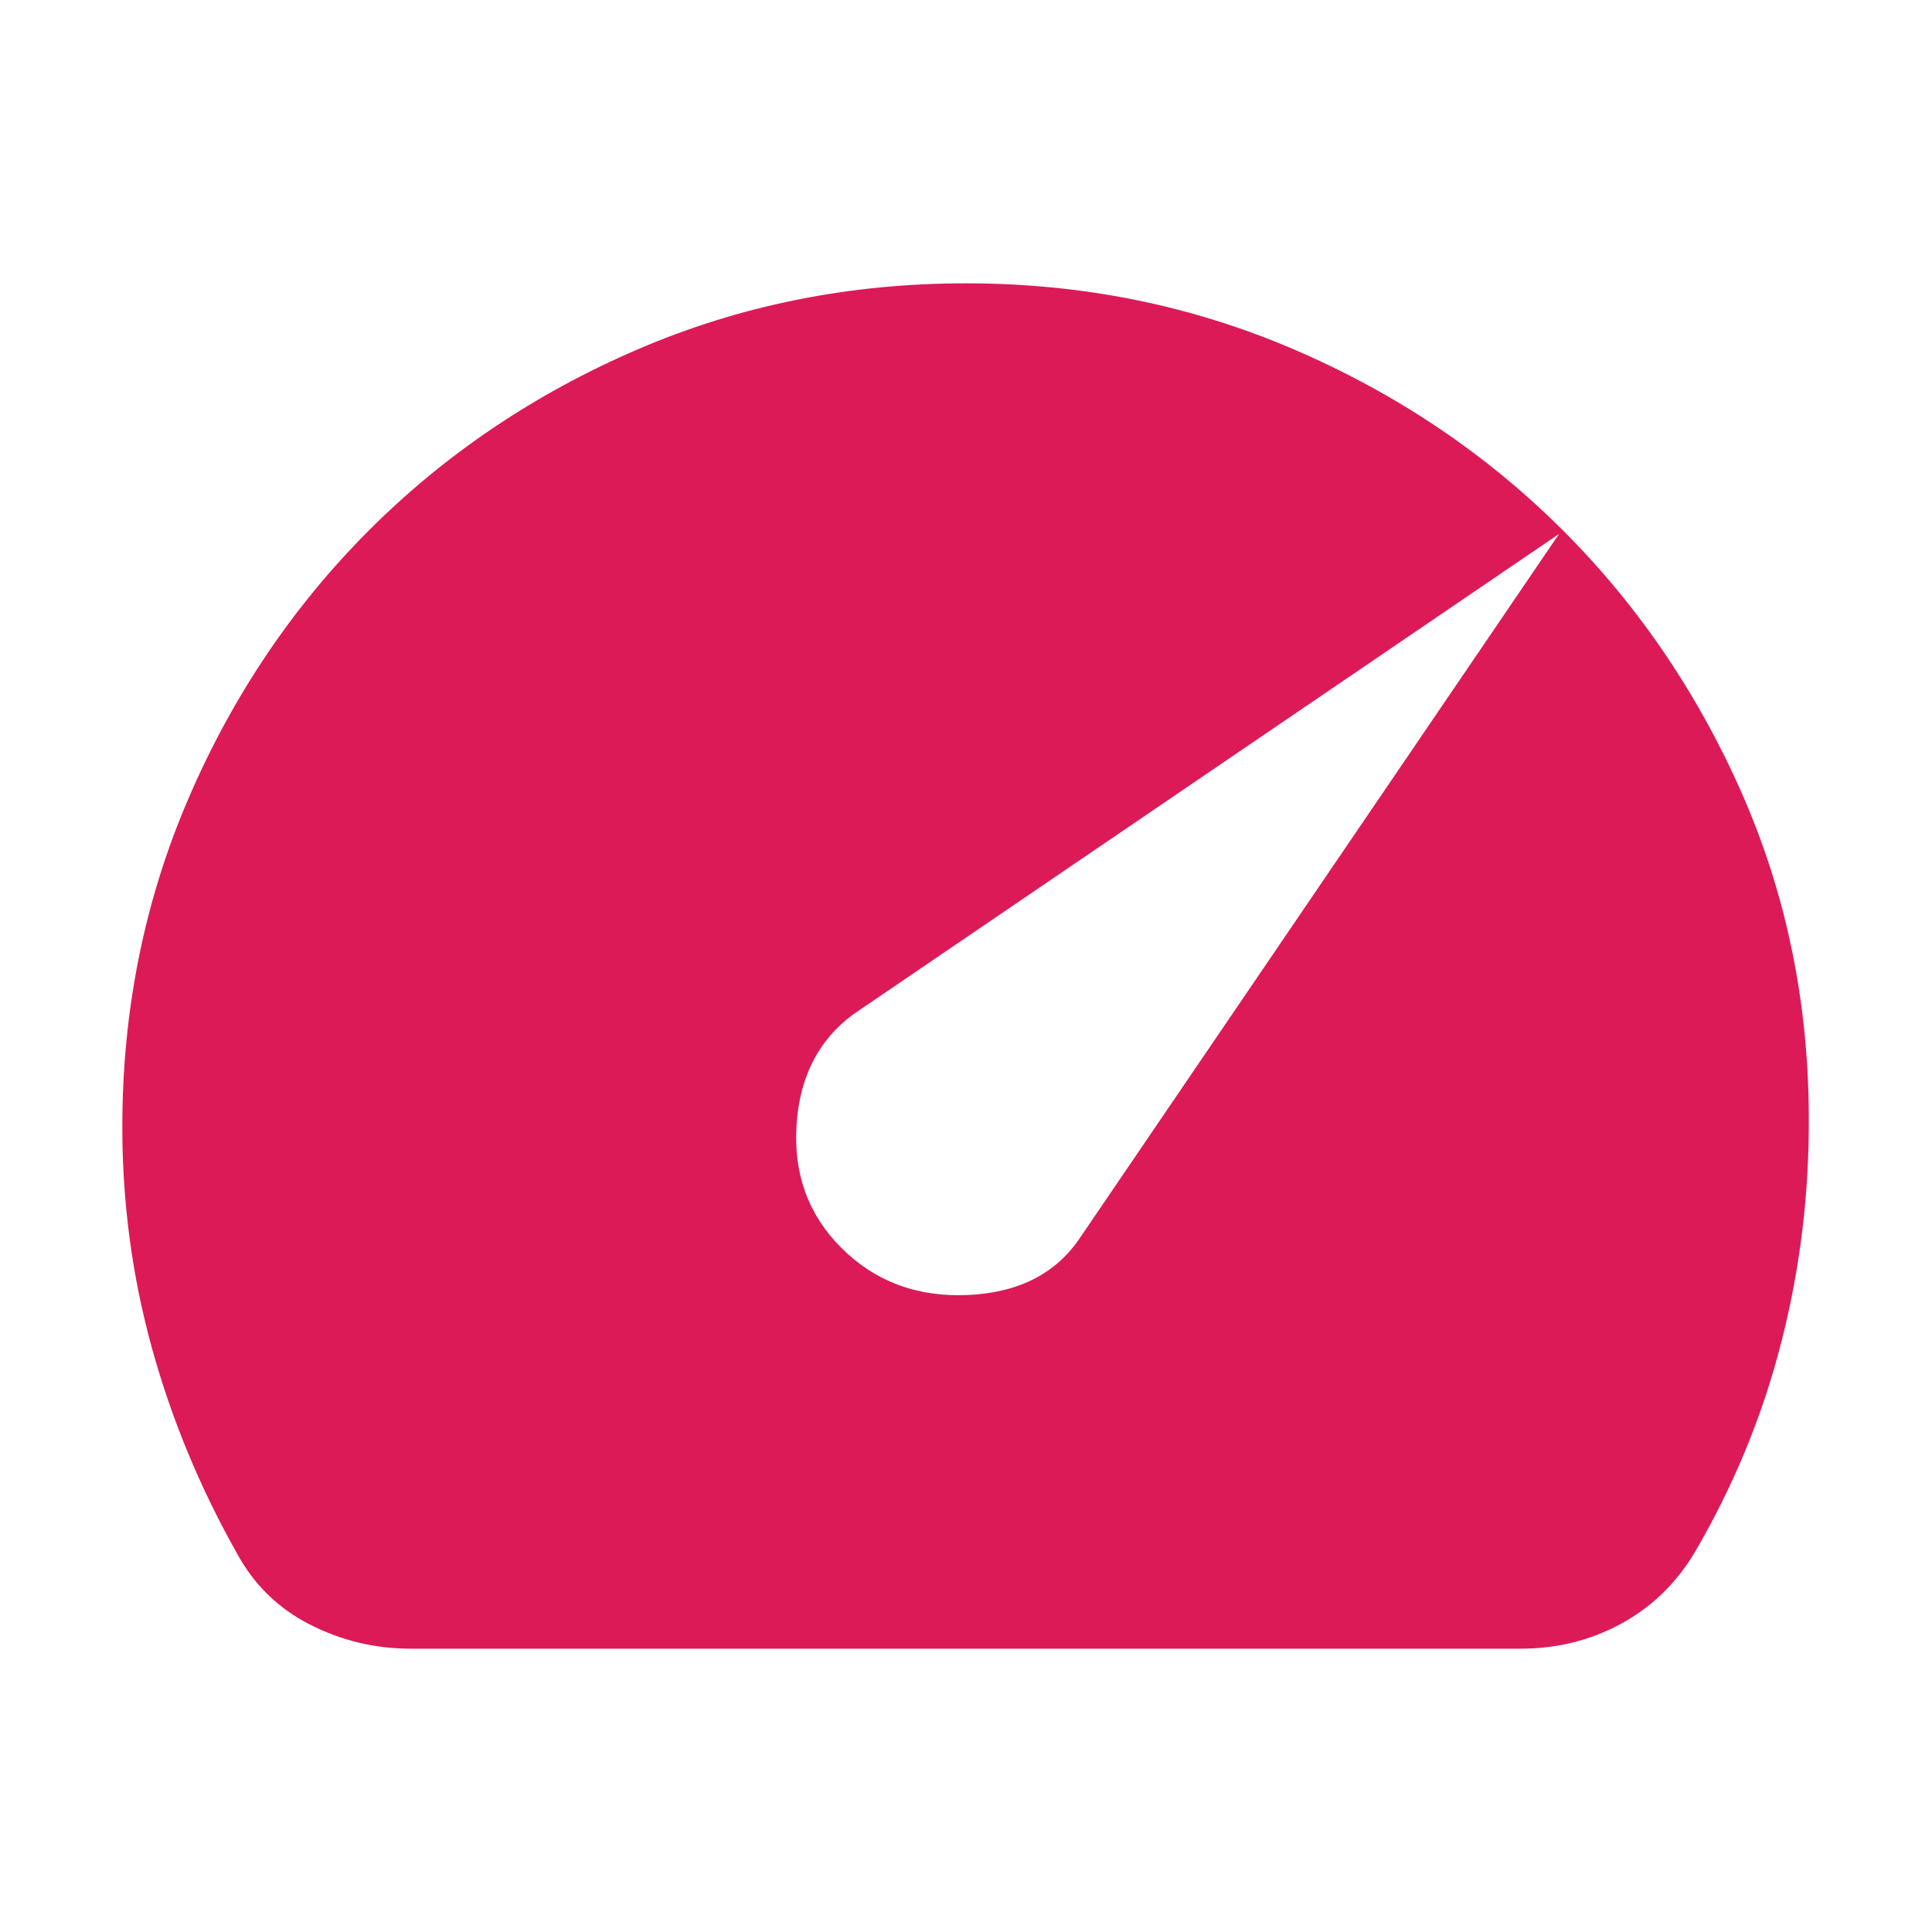 <svg xmlns="http://www.w3.org/2000/svg" height="24px" viewBox="0 -960 960 960" width="24px" fill="#dc1a57"><path d="M418-340q25 25 62.43 23.5Q517.87-318 536-344l238.7-350.7L424-456q-26 19.13-28.22 55.35Q393.57-364.43 418-340ZM204-140.78q-26.52 0-50.11-12.05-23.59-12.04-36.28-35.56-27.7-49.26-42.26-102.31Q60.78-343.74 60.78-400q0-86.96 32.91-163.35 32.92-76.39 89.74-133.22 56.83-56.82 133.22-89.74 76.39-32.91 163.35-32.91 85.96 0 161.91 32.41 75.96 32.42 132.79 88.46 56.82 56.05 90.24 131.22 33.41 75.17 33.84 161.13.44 57.83-13.63 112.87-14.06 55.04-43.19 104.74-13.83 22.96-36.57 35.28-22.74 12.33-49.82 12.33H204Z"/></svg>